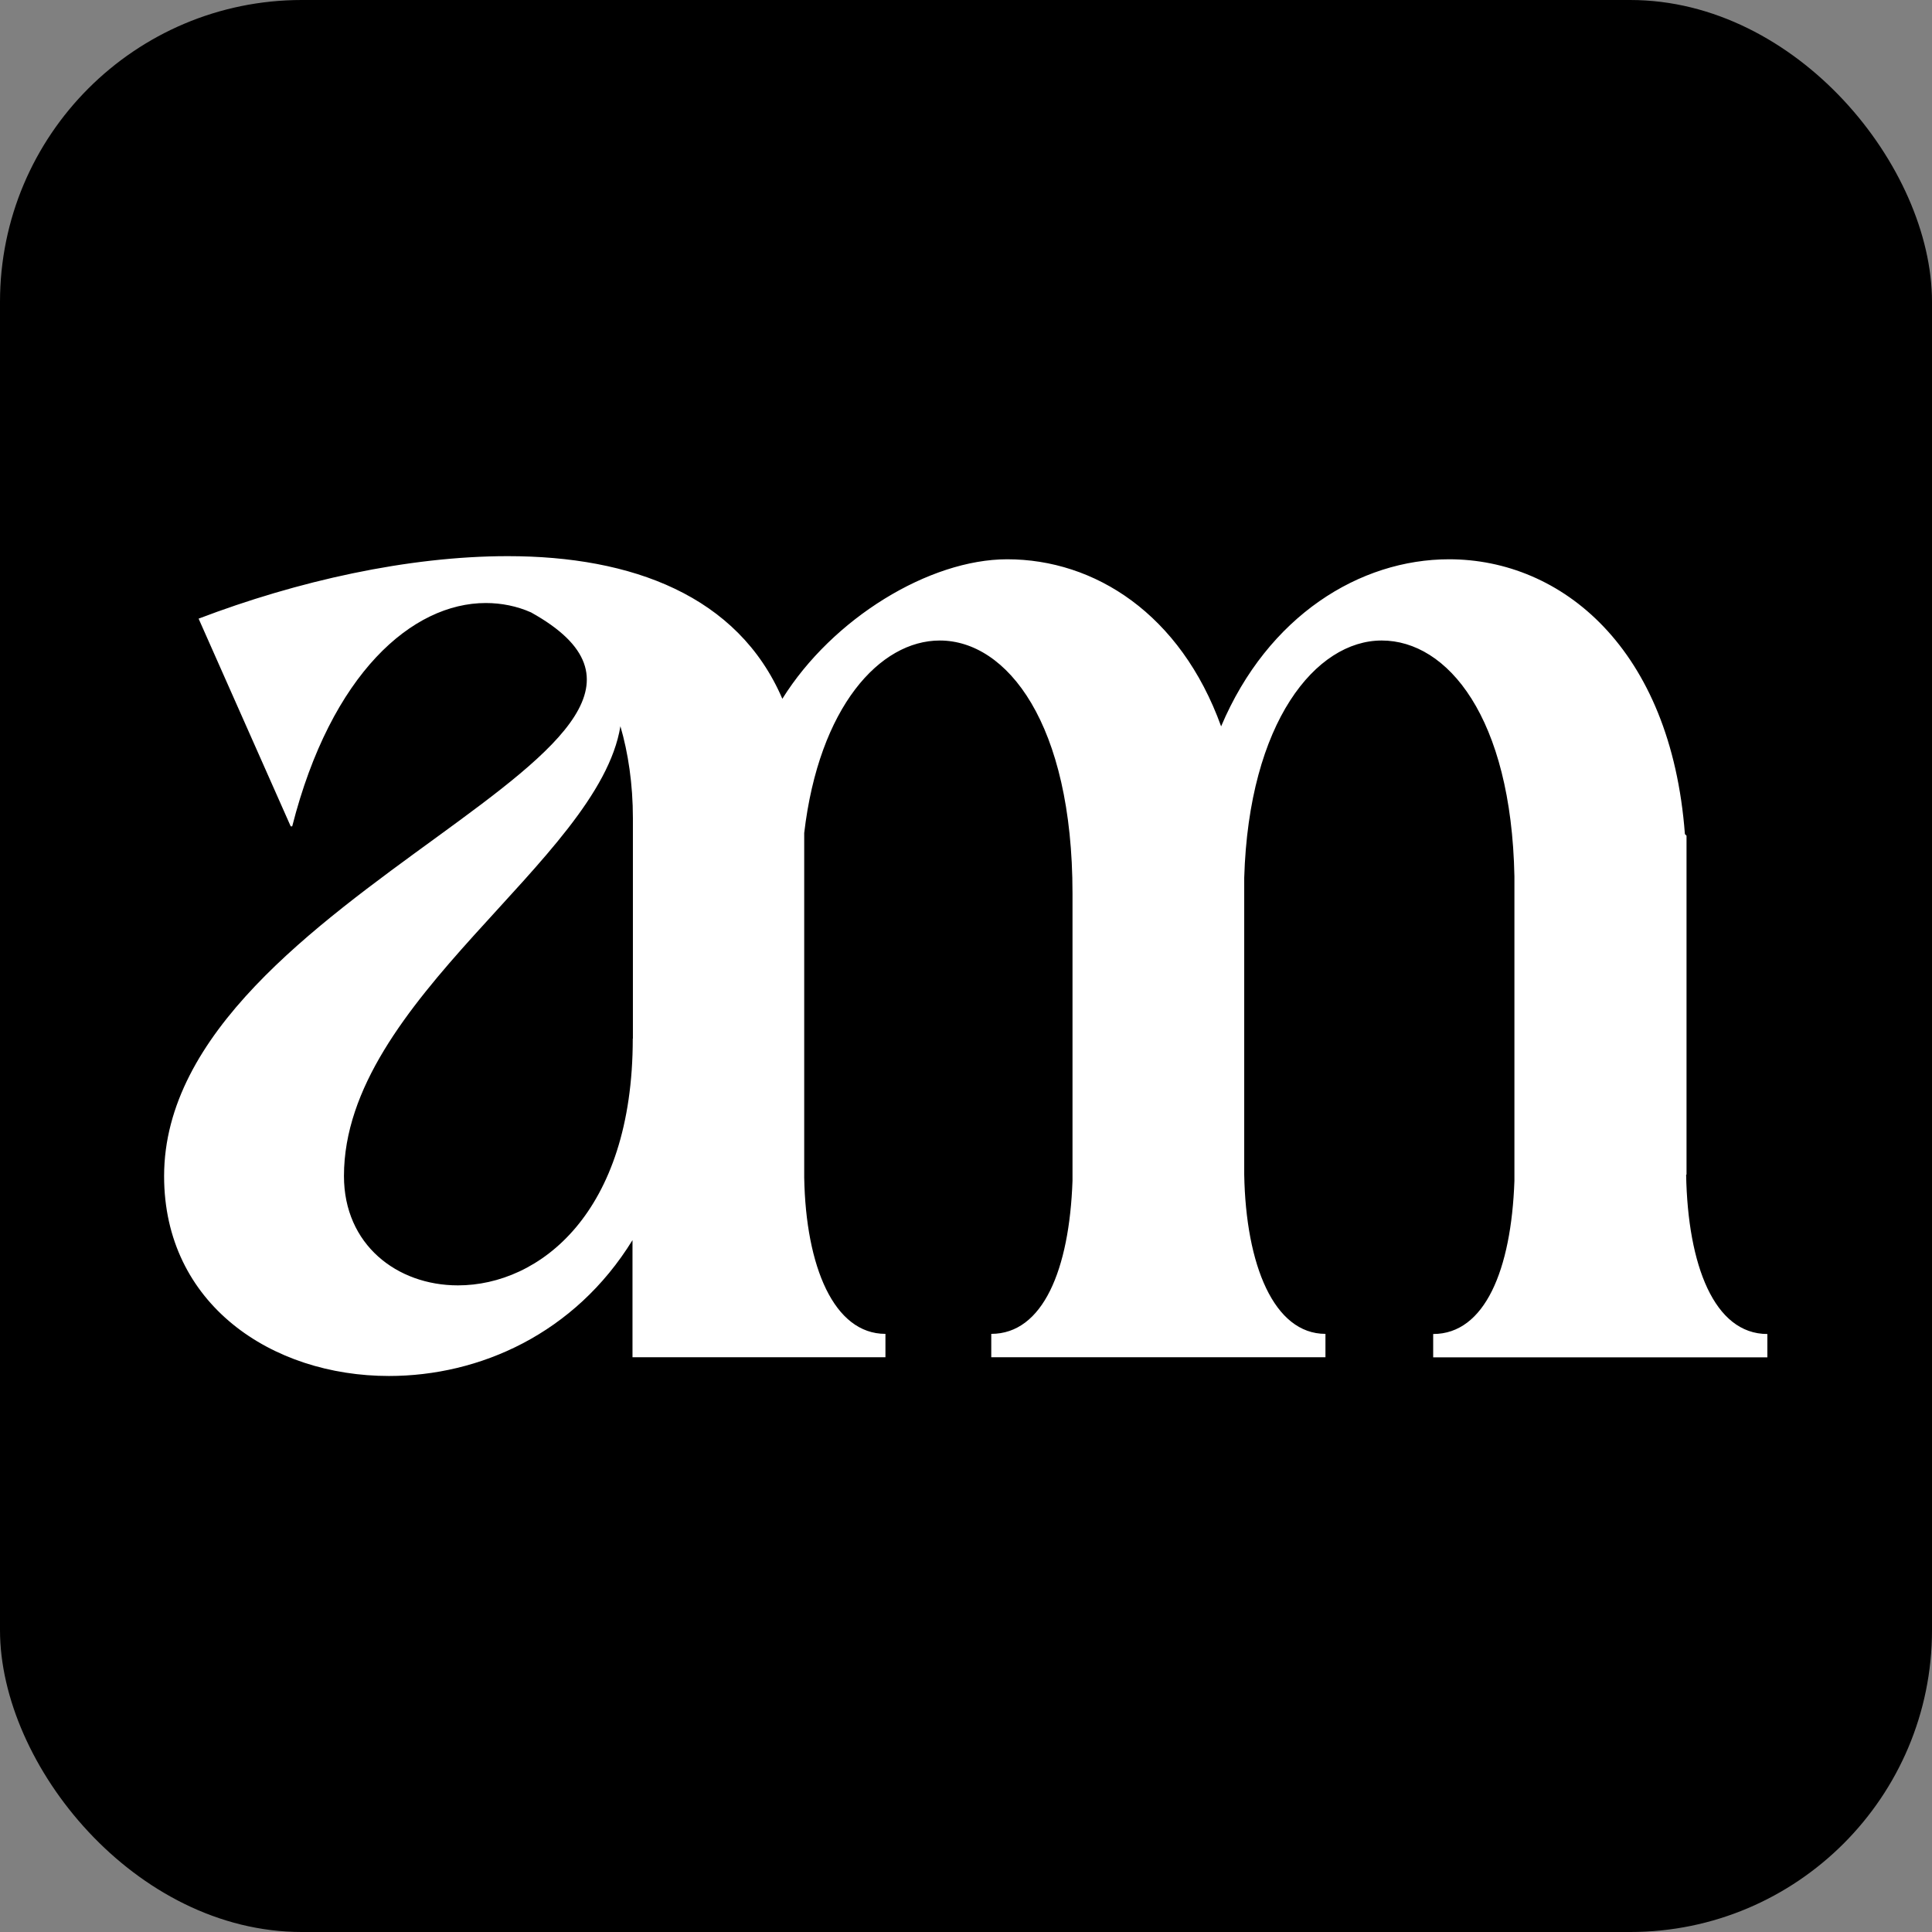 <?xml version="1.0" encoding="UTF-8"?> <svg xmlns="http://www.w3.org/2000/svg" id="Laag_2" viewBox="0 0 142.22 142.22"><rect x="0" y="0" width="142.22" height="142.22" fill="#808080" stroke="none"/><defs><style> .cls-1 { fill: #fff; } </style></defs><g id="Laag_1-2" data-name="Laag_1"><rect width="142.22" height="142.22" rx="22.22" ry="22.22"></rect><path class="cls-1" d="M124.15,86.46v-24.94l-.12-.12c-1.03-13.68-9.08-20.23-17.36-20.23-6.55,0-13.33,4.14-16.78,12.3-2.99-8.28-9.31-12.3-15.75-12.3-5.72,0-12.85,4.34-16.55,10.27-3.26-7.59-11.08-10.5-20.21-10.5-7.36,0-15.52,1.84-22.76,4.6l6.78,15.29h.11c2.87-11.27,8.85-16.44,14.25-16.44,1.15,0,2.3.23,3.33.69,17.59,9.77-27.01,20.46-27.01,41.5,0,9.43,7.93,14.71,16.55,14.71,6.67,0,13.68-3.1,17.93-10v8.62h18.62v-1.72c-3.79,0-5.86-4.94-5.98-11.5v-25.37c1.09-9.3,5.58-14.17,9.98-14.17,4.94,0,9.77,6.09,9.77,18.62v21.15c-.23,6.55-2.18,11.27-5.98,11.27v1.72h24.6v-1.72c-3.79,0-5.86-5.06-5.98-11.73v-21.84c.34-11.5,5.29-17.47,10.12-17.47s9.54,5.63,9.77,17.36v22.42c-.23,6.55-2.18,11.27-5.98,11.27v1.72h24.6v-1.72c-3.91,0-5.86-5.06-5.98-11.73ZM46.58,76.46c0,12.87-6.9,18.16-12.87,18.16-4.48,0-8.39-2.99-8.39-8.05,0-12.99,18.74-23.22,20.35-33.11.57,1.95.92,4.25.92,6.78v16.21Z"></path></g></svg> 